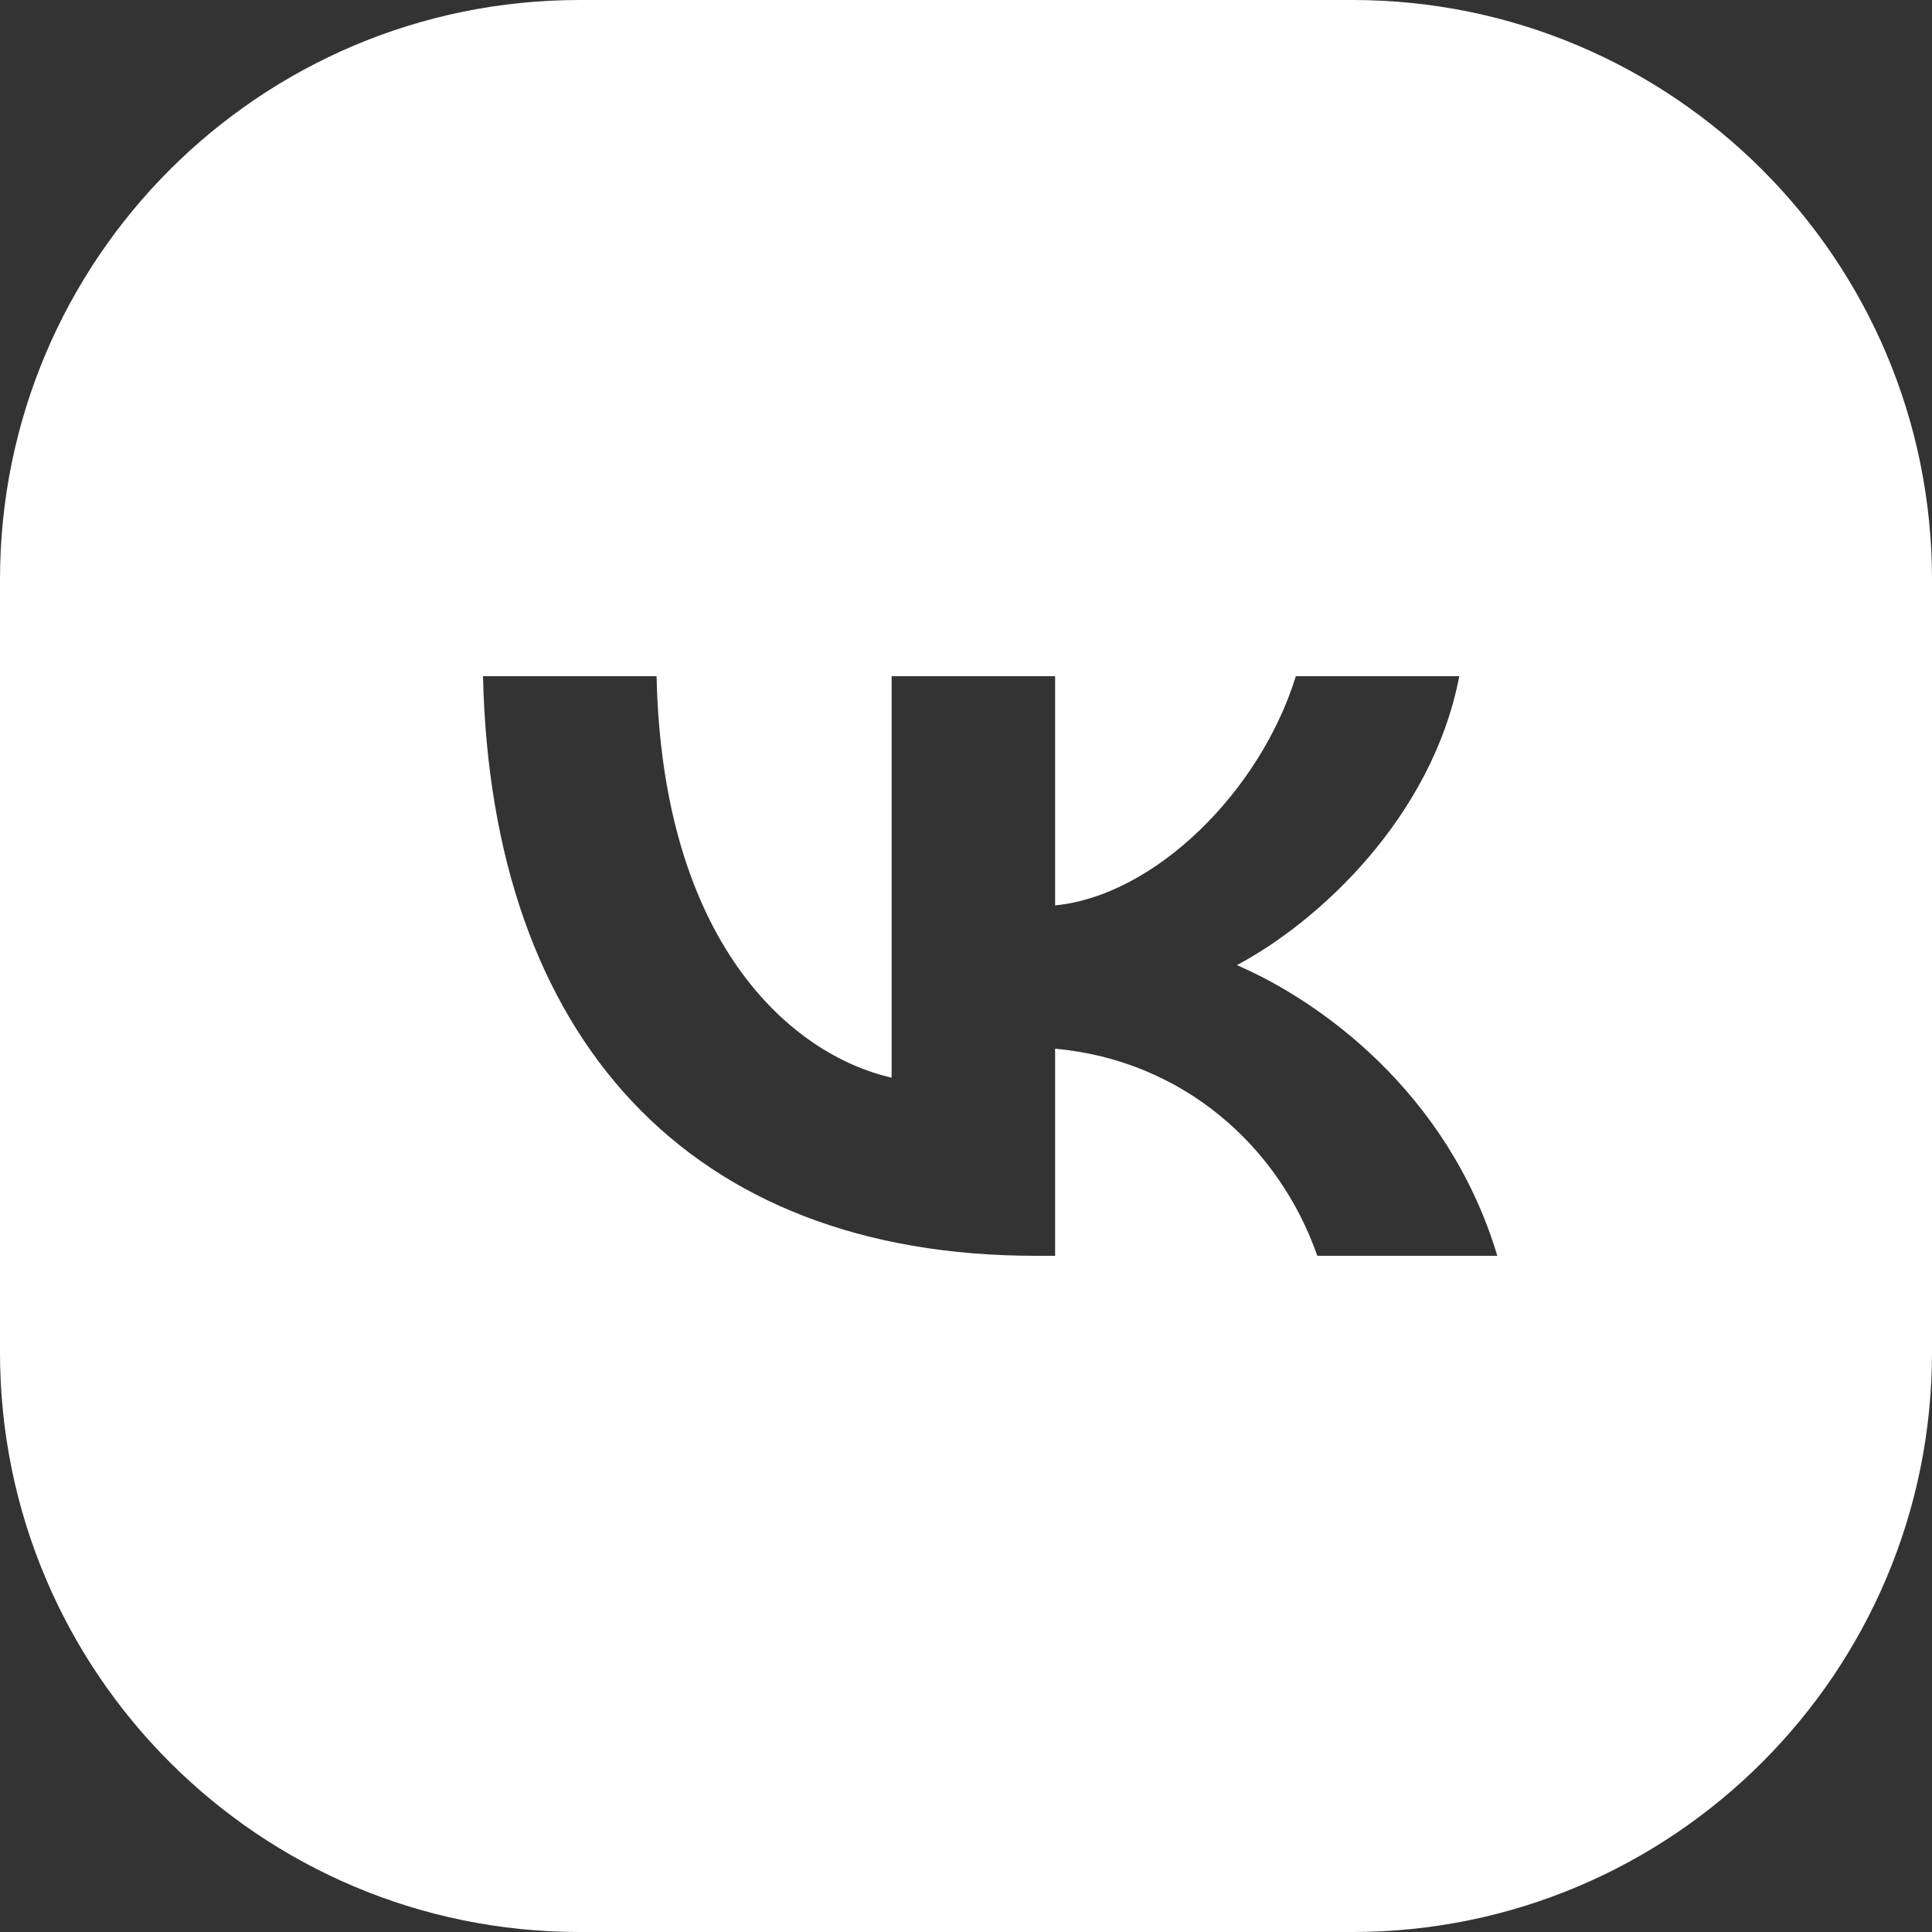 <?xml version="1.0" encoding="UTF-8"?> <svg xmlns="http://www.w3.org/2000/svg" width="40" height="40" viewBox="0 0 40 40" fill="none"><rect x="0" y="0" width="40" height="40" fill="#333333" stroke="none"/><path d="M28 0C34.627 2.57703e-07 40 5.373 40 12V28C40 34.627 34.627 40 28 40H12C5.373 40 2.57711e-07 34.627 0 28V12C2.57711e-07 5.373 5.373 2.57703e-07 12 0H28ZM10 14C10.171 21.495 14.263 26 21.438 26H21.845V21.712C24.481 21.952 26.474 23.718 27.274 26H31C29.977 22.589 27.287 20.703 25.608 19.982C27.287 19.093 29.649 16.931 30.213 14H26.829C26.095 16.378 23.917 18.541 21.845 18.745V14H18.46V22.312C16.361 21.832 13.712 19.501 13.594 14H10Z" fill="white"></path></svg> 